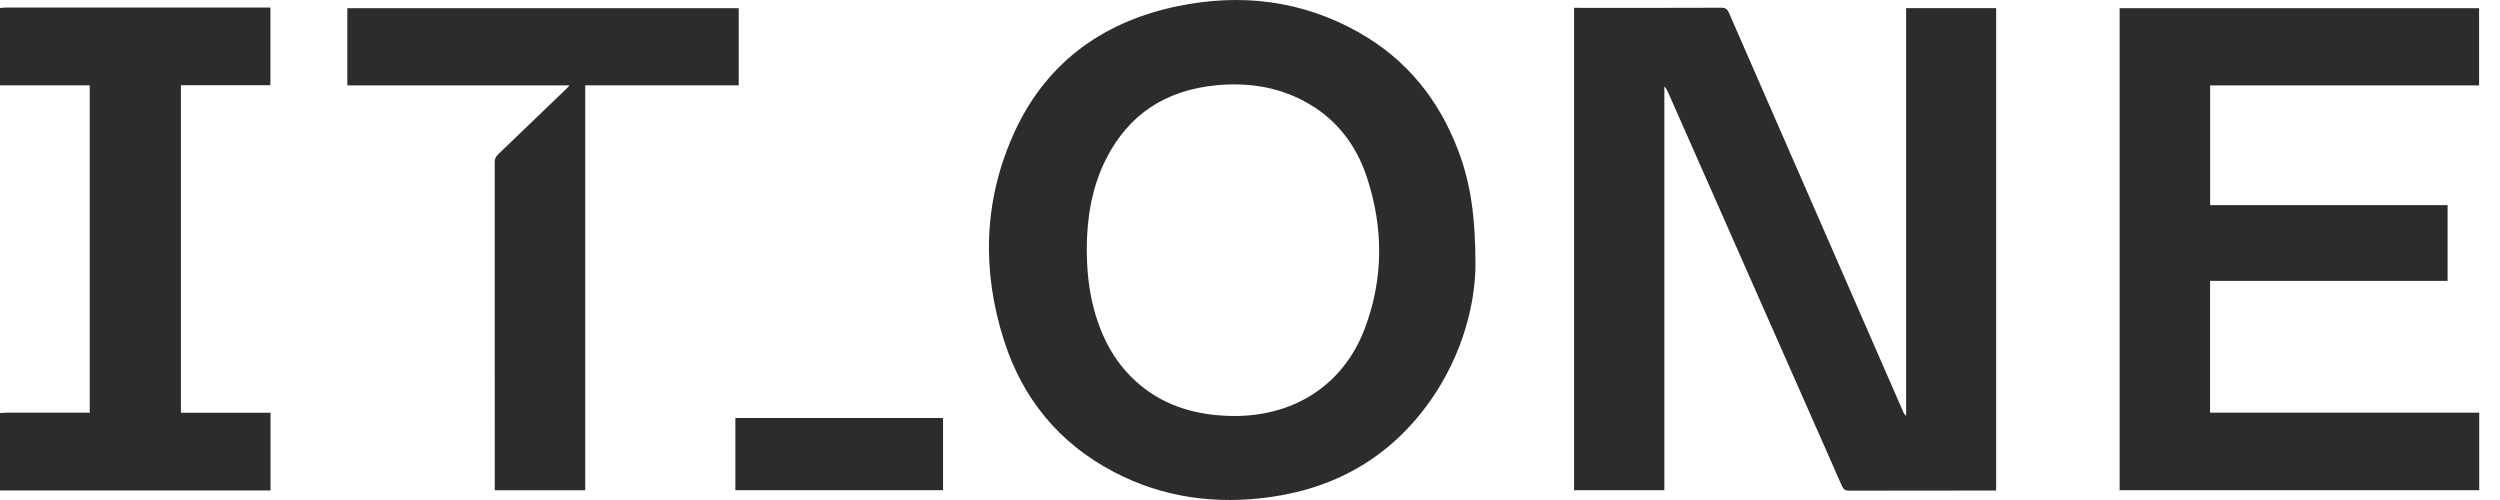 <?xml version="1.0" encoding="utf-8"?>
<svg width="120" height="24" viewBox="0 0 120 24" fill="none" xmlns="http://www.w3.org/2000/svg">
<path fill-rule="evenodd" clip-rule="evenodd" d="M70.822 12.729C70.81 14.603 70.196 17.039 68.673 19.21C66.835 21.83 64.273 23.384 61.03 23.851C58.39 24.232 55.848 23.897 53.482 22.662C50.816 21.27 49.079 19.114 48.194 16.348C47.135 13.036 47.203 9.725 48.614 6.519C50.092 3.159 52.769 1.094 56.452 0.312C59.518 -0.339 62.483 0.006 65.225 1.556C67.552 2.872 69.092 4.827 70.005 7.254C70.582 8.788 70.824 10.378 70.822 12.729ZM52.164 11.928C52.168 12.978 52.264 13.939 52.521 14.881C52.907 16.287 53.579 17.533 54.741 18.493C55.955 19.497 57.395 19.91 58.97 19.963C62.01 20.066 64.456 18.537 65.501 15.791C66.415 13.39 66.412 10.944 65.613 8.515C65.093 6.937 64.121 5.664 62.586 4.849C61.284 4.159 59.879 3.956 58.415 4.09C55.941 4.318 54.151 5.508 53.073 7.668C52.389 9.037 52.174 10.504 52.164 11.928ZM0.079 0.376C0.052 0.379 0.026 0.382 0 0.385C0 1.622 0 2.858 0 4.095H4.306V19.808H4.032L3.281 19.808H3.281H3.281H3.281H3.281C2.279 19.808 1.277 19.808 0.275 19.809C0.212 19.809 0.149 19.816 0.086 19.822H0.086H0.086H0.086H0.086L0.085 19.822C0.057 19.825 0.029 19.828 0 19.83V23.541H12.986V19.81H8.684V4.091H12.98V0.362H12.707C8.556 0.362 4.403 0.362 0.251 0.363C0.194 0.363 0.136 0.37 0.079 0.376ZM75.824 0.376H75.555C75.555 8.117 75.555 15.824 75.555 23.528H79.889V4.146C79.974 4.236 80.023 4.333 80.067 4.432L80.612 5.664L80.618 5.678C83.22 11.563 85.821 17.449 88.418 23.336C88.49 23.5 88.575 23.552 88.758 23.552C90.57 23.546 92.383 23.547 94.195 23.547L95.554 23.547H95.815V0.39H91.495V19.957C91.423 19.908 91.39 19.852 91.365 19.793L91.014 18.991L90.998 18.954C88.327 12.841 85.655 6.727 82.989 0.612C82.912 0.437 82.826 0.37 82.62 0.371C80.835 0.378 79.05 0.377 77.266 0.377L75.824 0.376ZM101.742 0.392V23.531H119.003V19.807H106.084V13.481H117.485V9.846H106.086V4.099H118.996V0.392H101.742ZM27.335 4.1H16.672V0.392H35.458V4.096H28.09V23.533H23.749V23.294L23.749 21.566C23.749 16.972 23.749 12.377 23.746 7.783C23.746 7.631 23.789 7.526 23.904 7.415C24.793 6.567 25.677 5.714 26.561 4.862L27.204 4.242C27.223 4.223 27.24 4.204 27.266 4.176L27.266 4.175C27.284 4.156 27.306 4.131 27.335 4.1ZM35.297 20.065V23.531H45.266V20.065H35.297Z" fill="#2B2D2C"/>
</svg>
